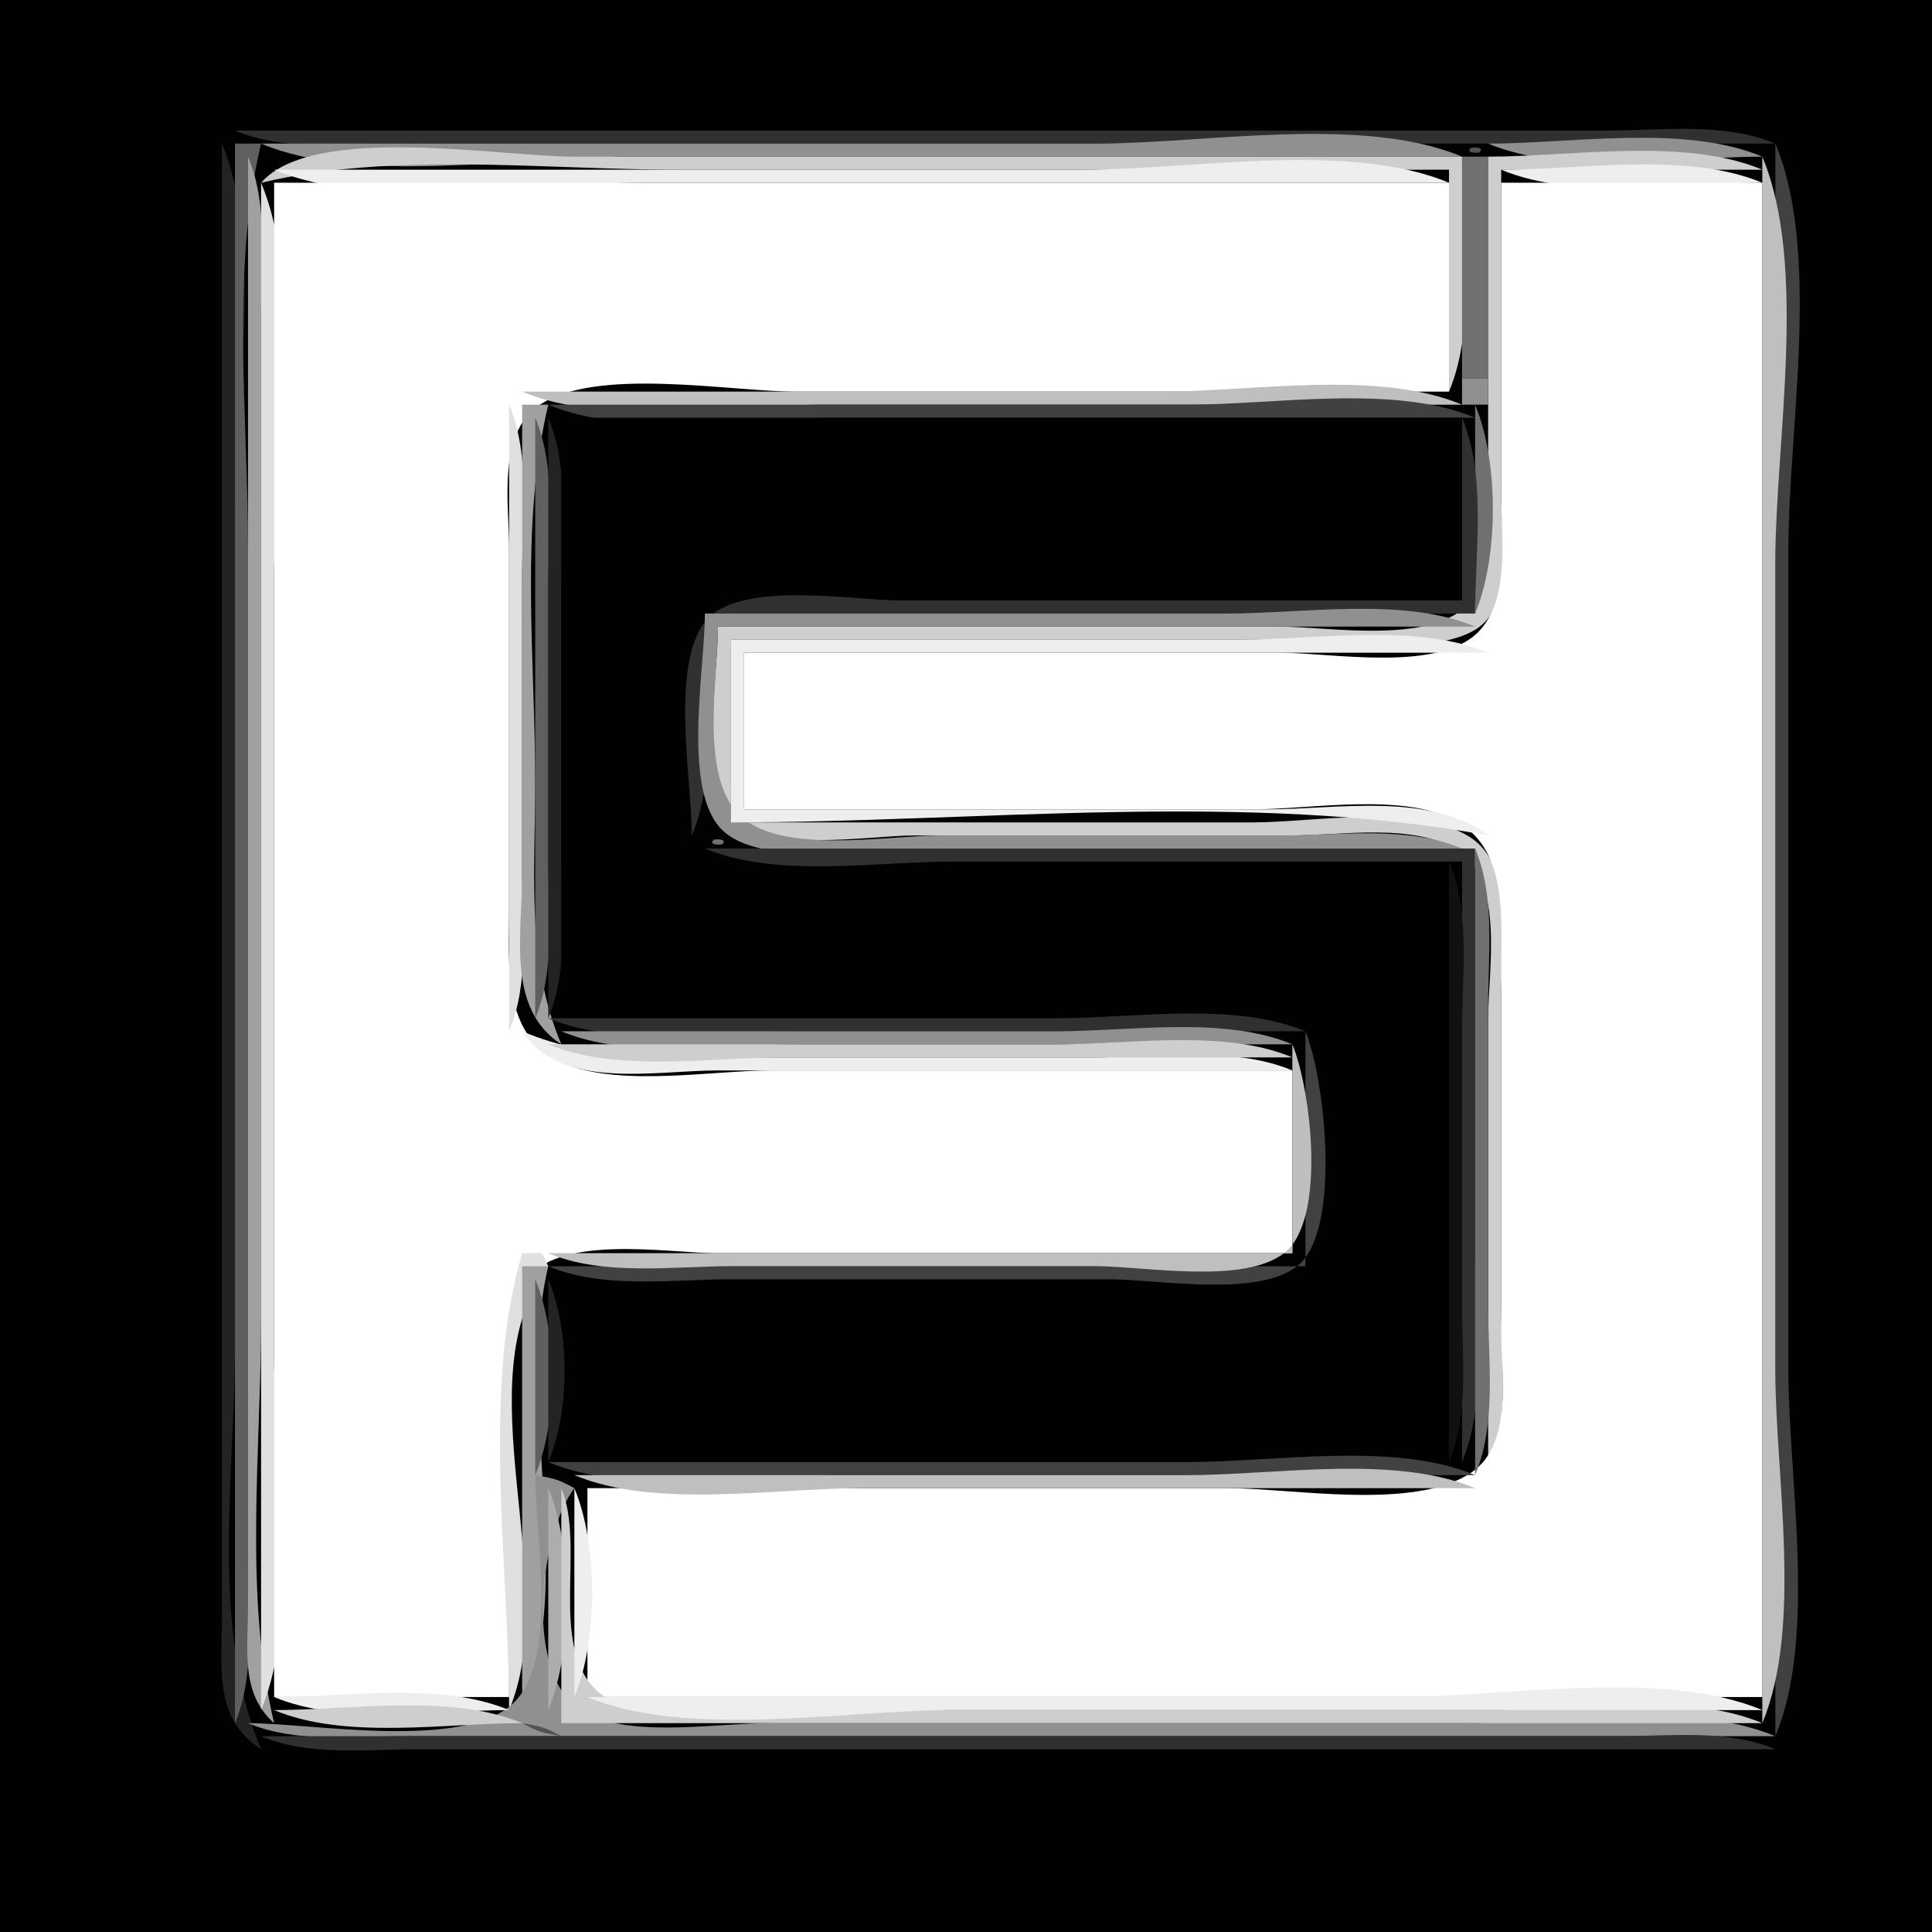 <?xml version="1.0" standalone="yes"?>
<svg xmlns="http://www.w3.org/2000/svg" width="148" height="148">
<path style="fill:#010101; stroke:none;" d="M0 0L0 148L148 148L148 0L0 0z"/>
<path style="fill:#313030; stroke:none;" d="M18 10C21.959 11.661 26.74 11 31 11L54 11L136 11C132.041 9.339 127.26 10 123 10L100 10L18 10z"/>
<path style="fill:#232323; stroke:none;" d="M17 11L17 103L17 124C17.002 128.005 16.4 131.666 20 134C16.099 124.795 18 112.86 18 103L18 39C18 30.729 20.206 18.639 17 11z"/>
<path style="fill:#5f5f5f; stroke:none;" d="M18 11L18 132C19.552 128.301 19 123.983 19 120L19 100L19 42C19 31.944 17.662 20.819 20 11L18 11z"/>
<path style="fill:#909090; stroke:none;" d="M20 11C27.639 14.206 39.729 12 48 12L112 12C104.361 8.794 92.271 11 84 11L20 11z"/>
<path style="fill:#535353; stroke:none;" d="M112.667 11.333C112.222 11.778 113.278 11.722 113.333 11.667C113.778 11.222 112.722 11.278 112.667 11.333z"/>
<path style="fill:#909090; stroke:none;" d="M114 11C119.959 13.501 128.564 12 135 12C129.041 9.5 120.436 11 114 11z"/>
<path style="fill:#5f5f5f; stroke:none;" d="M135 11L136 12L135 11z"/>
<path style="fill:#414141; stroke:none;" d="M136 11L136 133C139.206 125.361 137 113.271 137 105L137 42C137 32.94 139.507 19.358 136 11z"/>
<path style="fill:#a0a0a0; stroke:none;" d="M19 12L19 101L19 123C19.002 126.317 18.396 129.724 21 132C18.662 122.181 20 111.056 20 101L20 44L20 24C20 20.017 20.552 15.699 19 12z"/>
<path style="fill:#cecece; stroke:none;" d="M20 14C30.117 11.591 41.637 13 52 13L111 13L111 30C113.191 24.778 112 17.632 112 12L44 12C38.167 12 23.981 9.444 20 14z"/>
<path style="fill:#707070; stroke:none;" d="M112 12L112 29L114 29L114 12L112 12z"/>
<path style="fill:#cecece; stroke:none;" d="M114 12L114 36C114 38.917 114.683 43.118 112.972 45.682C110.371 49.58 102.011 48 98 48L55 48C55 51.769 53.569 59.292 56.028 62.397C58.468 65.478 66.524 64 70 64L99 64C102.72 64 108.42 63.002 111.682 65.179C115.28 67.58 114 74.308 114 78L114 113C115.661 109.041 115 104.26 115 100L115 76C115 72.478 116.113 66.469 112.682 64.179C108.659 61.495 100.627 63 96 63L56 63L56 49L99 49C102.632 49 111.435 50.6 113.972 47.397C115.772 45.124 115 40.693 115 38L115 13L135 13C129.041 10.499 120.436 12 114 12z"/>
<path style="fill:#bfbfbf; stroke:none;" d="M135 12L135 132C138.105 124.6 136 113.007 136 105L136 43C136 33.94 138.507 20.358 135 12z"/>
<path style="fill:#eeeeee; stroke:none;" d="M21 13C28.639 16.206 40.729 14 49 14L111 14C103.361 10.794 91.271 13 83 13L21 13M115 13C120.715 15.398 128.831 14 135 14C129.285 11.602 121.169 13 115 13z"/>
<path style="fill:#e0e0e0; stroke:none;" d="M20 14L20 131C23.105 123.601 21 112.007 21 104L21 44C21 35.203 23.407 22.118 20 14z"/>
<path style="fill:#ffffff; stroke:none;" d="M21 14L21 130L39 130L39 108C39 105.083 38.317 100.882 40.028 98.318C42.629 94.42 50.989 96 55 96L99 96L99 82L59 82C54.316 82 46.365 83.501 42.228 80.972C38.535 78.714 39.006 73.728 39 70L39 42C39 38.659 38.063 33.2 41.318 31.028C45.739 28.077 55.852 30 61 30L111 30L111 14L21 14M115 14L115 38C114.999 41.169 115.702 45.9 113.258 48.397C110.18 51.541 102.014 50 98 50L57 50L57 62L96 62C100.455 62 107.829 60.617 111.772 63.028C115.465 65.286 114.994 70.272 115 74L115 102C115 105.342 115.931 110.653 112.682 112.821C108.298 115.747 99.065 114 94 114L45 114L45 130L135 130L135 14L115 14z"/>
<path style="fill:#909090; stroke:none;" d="M112 29L112 31L114 31L114 29L112 29z"/>
<path style="fill:#bfbfbf; stroke:none;" d="M40 30C46.436 32.701 56.049 31 63 31L112 31C105.564 28.299 95.951 30 89 30L40 30z"/>
<path style="fill:#e0e0e0; stroke:none;" d="M39 31L39 79C40.552 75.301 40 70.983 40 67L40 44C40 39.74 40.661 34.959 39 31z"/>
<path style="fill:#a0a0a0; stroke:none;" d="M40 31L40 67C40 71.572 38.773 77.26 43 80C40.289 73.602 41 66.831 41 60C41 50.559 39.804 40.222 42 31L40 31z"/>
<path style="fill:#414141; stroke:none;" d="M42 31C48.194 33.599 57.314 32 64 32L113 32C106.806 29.401 97.686 31 91 31L42 31z"/>
<path style="fill:#707070; stroke:none;" d="M113 31L113 47C114.812 42.681 114.812 35.319 113 31z"/>
<path style="fill:#5f5f5f; stroke:none;" d="M41 32L41 78C42.552 74.301 42 69.983 42 66L42 45C42 40.74 42.661 35.959 41 32z"/>
<path style="fill:#232323; stroke:none;" d="M42 32L42 78C43.552 74.301 43 69.983 43 66L43 45C43 40.74 43.661 35.959 42 32z"/>
<path style="fill:#010101; stroke:none;" d="M43 32L43 78L84 78C88.062 78 96.256 76.463 99.397 79.603C102.911 83.117 102.263 96.221 96.941 97.682C91.577 99.155 84.541 98 79 98L43 98L43 112L111 112L111 66L75 66C69.5 66 62.423 67.182 57.109 65.682C51.805 64.185 51.104 51.103 54.603 47.603C57.744 44.463 65.938 46 70 46L112 46L112 32L43 32z"/>
<path style="fill:#313030; stroke:none;" d="M112 32L112 46L69 46C65.368 46 56.565 44.4 54.028 47.603C51.328 51.013 53 59.833 53 64C55.087 59.026 54 52.362 54 47L113 47C113 42.183 113.876 36.471 112 32z"/>
<path style="fill:#909090; stroke:none;" d="M54 47C54 51.107 52.327 59.92 55.028 63.258C57.695 66.555 66.249 65 70 65L112 65C107.785 63.231 102.536 64 98 64L72 64C67.938 64 59.744 65.537 56.603 62.397C53.587 59.38 55 51.911 55 48L113 48C107.538 45.708 99.887 47 94 47L54 47z"/>
<path style="fill:#eeeeee; stroke:none;" d="M56 49L56 63C74.788 63 95.511 60.568 114 64C109.561 60.637 102.379 62 97 62L57 62L57 50L114 50C108.538 47.708 100.887 49 95 49L56 49z"/>
<path style="fill:#707070; stroke:none;" d="M54.667 64.333C54.222 64.778 55.278 64.722 55.333 64.667C55.778 64.222 54.722 64.278 54.667 64.333z"/>
<path style="fill:#313030; stroke:none;" d="M54 65C59.462 67.292 67.113 66 73 66L112 66L112 112C113.981 107.28 113 101.08 113 96L113 65L54 65z"/>
<path style="fill:#707070; stroke:none;" d="M113 65L113 113C114.661 109.041 114 104.26 114 100L114 77C114 73.017 114.552 68.699 113 65z"/>
<path style="fill:#111111; stroke:none;" d="M111 66L111 112C112.552 108.301 112 103.983 112 100L112 79C112 74.74 112.661 69.959 111 66z"/>
<path style="fill:#313030; stroke:none;" d="M42 78C47.462 80.292 55.113 79 61 79L100 79C94.537 76.708 86.887 78 81 78L42 78z"/>
<path style="fill:#eeeeee; stroke:none;" d="M40 79C42.959 83.564 50.096 82 55 82L99 82C94.531 80.125 88.809 81 84 81L58 81C51.747 81 45.854 81.48 40 79z"/>
<path style="fill:#909090; stroke:none;" d="M43 79C48.217 81.189 55.381 80 61 80L99 80C93.784 77.811 86.619 79 81 79L43 79z"/>
<path style="fill:#5f5f5f; stroke:none;" d="M99 79L100 80L99 79z"/>
<path style="fill:#414141; stroke:none;" d="M100 79L100 97L42 97C46.215 98.769 51.465 98 56 98L85 98C88.731 98 96.302 99.423 99.397 96.972C102.808 94.27 101.479 82.524 100 79z"/>
<path style="fill:#cecece; stroke:none;" d="M42 80C47.217 82.189 54.381 81 60 81L99 81C93.784 78.811 86.619 80 81 80L42 80z"/>
<path style="fill:#bfbfbf; stroke:none;" d="M99 80L99 96L42 96C46.215 97.769 51.465 97 56 97L84 97C87.731 97 95.302 98.423 98.397 95.972C101.658 93.389 100.397 83.33 99 80z"/>
<path style="fill:#e0e0e0; stroke:none;" d="M40 96C36.889 106.527 39 120.037 39 131C43.155 121.098 35.384 105.733 42 97C41.35 95.7 41.853 96 40 96z"/>
<path style="fill:#909090; stroke:none;" d="M99 96L100 97L99 96z"/>
<path style="fill:#a0a0a0; stroke:none;" d="M40 97L40 131C44.187 121.023 39.461 107.666 42 97L40 97z"/>
<path style="fill:#5f5f5f; stroke:none;" d="M41 98L41 113C42.74 108.852 42.74 102.148 41 98z"/>
<path style="fill:#232323; stroke:none;" d="M42 98L42 112C43.667 108.028 43.667 101.972 42 98z"/>
<path style="fill:#414141; stroke:none;" d="M42 112C48.194 114.599 57.314 113 64 113L113 113C106.806 110.401 97.686 112 91 112L42 112z"/>
<path style="fill:#909090; stroke:none;" d="M41 113C41 117.455 42.795 126.998 39.397 130.397C35.644 134.149 23.973 132 19 132C22.698 133.552 27.018 133.002 31 133L54 133L136 133C129.322 130.198 119.216 132 112 132L59 132C54.906 132 48.971 133.066 45.148 131.397C39.926 129.117 41.261 117.616 44 114C42.752 113.315 42.452 113.251 41 113z"/>
<path style="fill:#bfbfbf; stroke:none;" d="M44 113C50.194 115.599 59.314 114 66 114L113 114C106.806 111.401 97.686 113 91 113L44 113z"/>
<path style="fill:#adadad; stroke:none;" d="M42 114L42 131C43.883 126.514 43.883 118.486 42 114z"/>
<path style="fill:#cecece; stroke:none;" d="M43 114L43 132L135 132C129.049 129.503 120.42 131 114 131L69 131L53 130.999C50.582 130.983 47.474 131.268 45.603 129.397C42.062 125.856 44.854 118.418 43 114z"/>
<path style="fill:#eeeeee; stroke:none;" d="M44 114L44 130C45.812 125.681 45.812 118.319 44 114M21 130C26.222 132.191 33.368 131 39 131C33.778 128.809 26.632 130 21 130M45 130C52.639 133.206 64.729 131 73 131L135 131C127.361 127.794 115.271 130 107 130L45 130z"/>
<path style="fill:#cecece; stroke:none;" d="M21 131C26.469 133.295 34.099 132 40 132C34.531 129.705 26.901 131 21 131z"/>
<path style="fill:#535353; stroke:none;" d="M40 132C41.248 132.685 41.548 132.749 43 133C41.752 132.315 41.452 132.251 40 132z"/>
<path style="fill:#313030; stroke:none;" d="M20 133C23.699 134.552 28.017 134 32 134L55 134L136 134C132.301 132.448 127.983 133 124 133L101 133L20 133z"/>
</svg>
